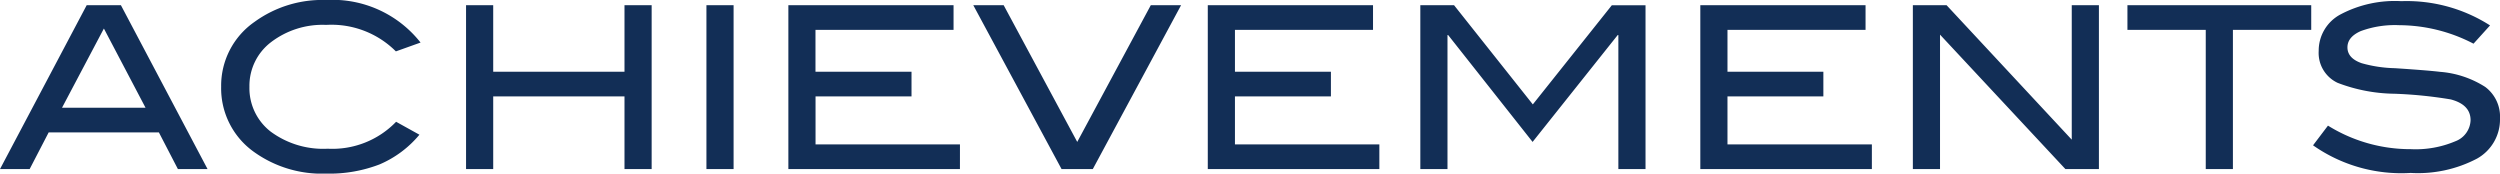 <svg xmlns="http://www.w3.org/2000/svg" width="154.63" height="10.738" viewBox="0 0 154.63 10.738">
  <path id="index-achivements_en" d="M-64.841,0h-1.834l-1.176-2.268h-6.818L-75.845,0h-1.834l5.362-10.136H-70.2Zm-3.836-3.794-2.576-4.9-2.59,4.9Zm17.01-4.032-1.526.546a5.631,5.631,0,0,0-4.312-1.638A5.246,5.246,0,0,0-60.928-7.84,3.387,3.387,0,0,0-62.251-5.1a3.4,3.4,0,0,0,1.309,2.779A5.466,5.466,0,0,0-57.407-1.26a5.473,5.473,0,0,0,4.228-1.666l1.442.8A6.516,6.516,0,0,1-54.208-.287a8.653,8.653,0,0,1-3.3.567,7.2,7.2,0,0,1-4.466-1.344A4.826,4.826,0,0,1-64-5.1a4.8,4.8,0,0,1,2.058-4,7.135,7.135,0,0,1,4.438-1.358A6.932,6.932,0,0,1-51.667-7.826ZM-37.373,0h-1.68V-4.494h-8.12V0h-1.68V-10.136h1.68V-6.02h8.12v-4.116h1.68Zm5.068,0h-1.68V-10.136h1.68Zm14,0H-28.917V-10.136H-18.7V-8.61h-8.54v2.59H-21.3v1.526h-5.936v2.968h8.932ZM-4.627-10.136-10.087,0h-1.932l-5.46-10.136H-15.6l4.55,8.456,4.55-8.456ZM7.637,0H-2.975V-10.136H7.245V-8.61h-8.54v2.59H4.641v1.526H-1.295v2.968H7.637ZM24.1,0h-1.68V-8.288h-.042L17.115-1.68,11.893-8.288h-.042V0h-1.68V-10.136h2.086L17.129-4l4.886-6.132H24.1Zm14,0H27.489V-10.136h10.22V-8.61h-8.54v2.59H35.1v1.526H29.169v2.968H38.1ZM52.143,0H50.071L42.315-8.316V0h-1.68V-10.136h2.086L50.463-1.82v-8.316h1.68ZM65.275-8.61H60.431V0h-1.68V-8.61H53.907v-1.526H65.275Zm10.038.854A10.015,10.015,0,0,0,70.721-8.9a6.112,6.112,0,0,0-2.38.364q-.826.364-.826,1.008,0,.672.882.98a8.185,8.185,0,0,0,2.058.308q2.1.14,2.772.224a6.041,6.041,0,0,1,2.814.938,2.293,2.293,0,0,1,.91,1.946A2.776,2.776,0,0,1,75.523-.644a7.856,7.856,0,0,1-4.1.882A9.493,9.493,0,0,1,65.387-1.47l.924-1.218a9.645,9.645,0,0,0,5.124,1.456,6.289,6.289,0,0,0,2.758-.49,1.446,1.446,0,0,0,.938-1.3q0-.966-1.232-1.288a26.833,26.833,0,0,0-3.472-.35,10.145,10.145,0,0,1-3.514-.672,2.038,2.038,0,0,1-1.176-1.974,2.537,2.537,0,0,1,1.337-2.254,7.2,7.2,0,0,1,3.773-.826,9.567,9.567,0,0,1,5.488,1.5Z" transform="translate(77.679 10.458)" fill="#122e56"/>
</svg>
